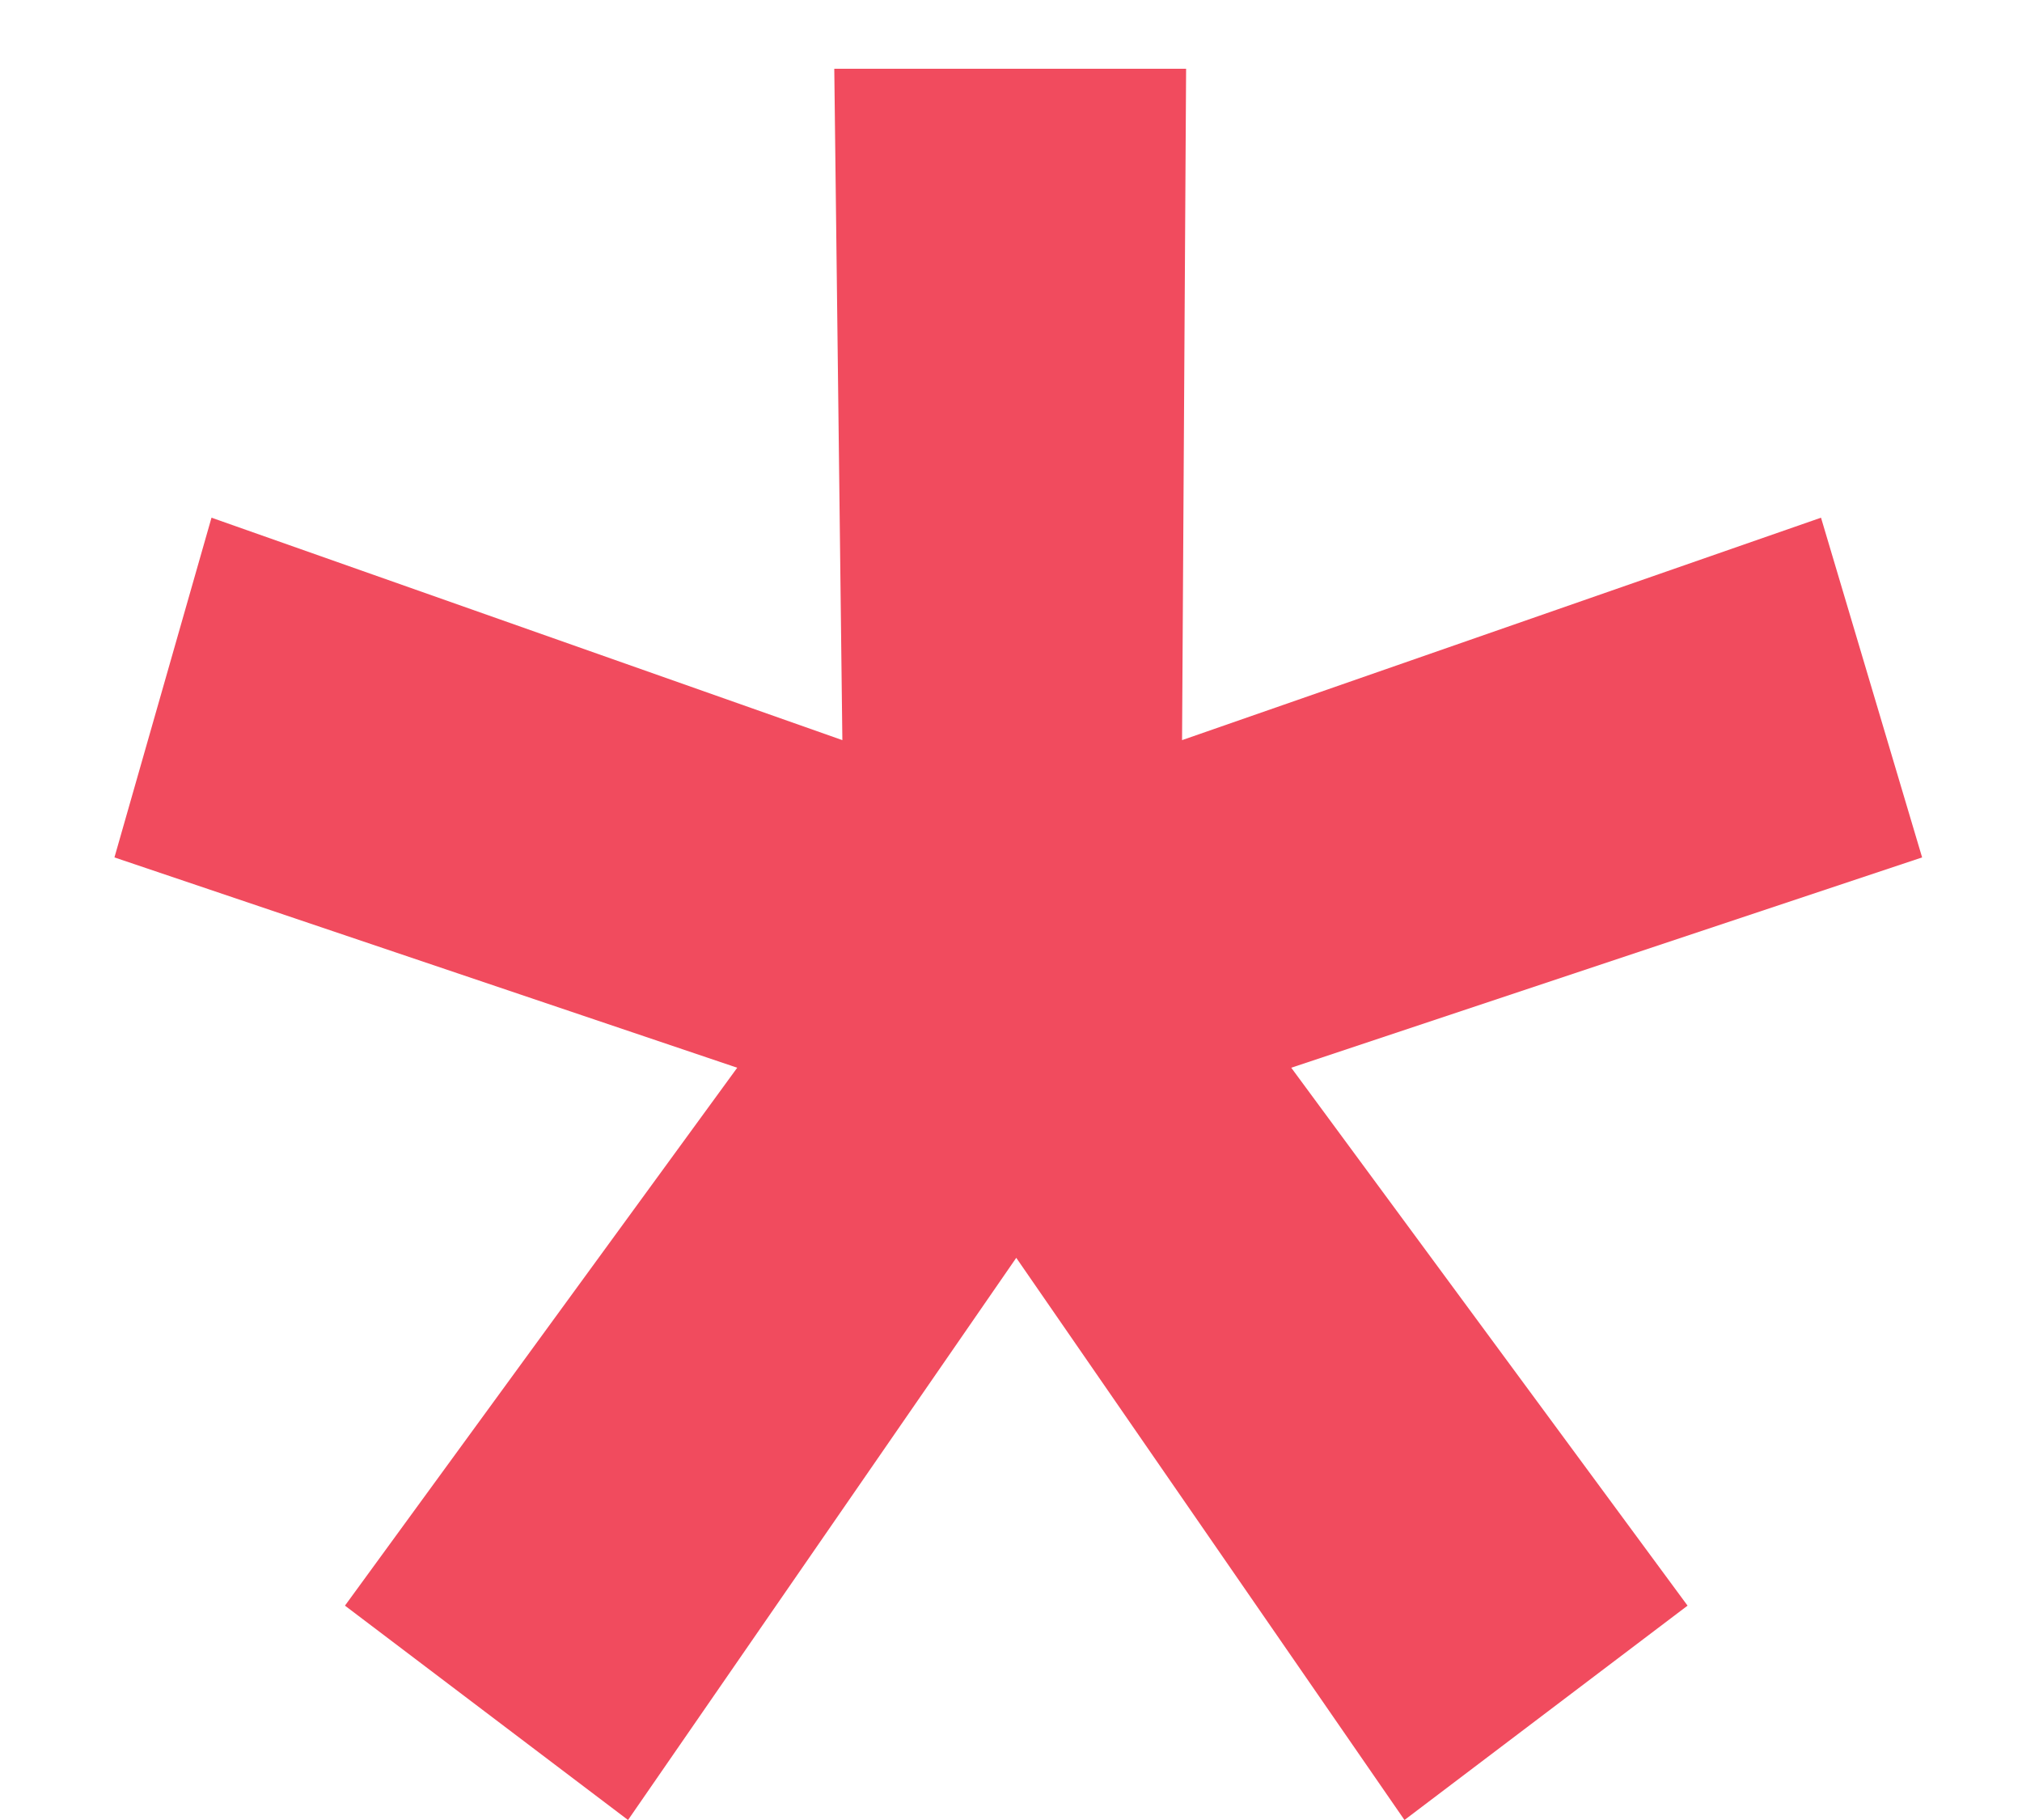 <svg width="10" height="9" viewBox="0 0 10 9" fill="none" xmlns="http://www.w3.org/2000/svg">
<path d="M3.106 9L5.026 6.22L6.946 9L8.346 7.94L6.386 5.28L9.506 4.24L9.006 2.56L5.846 3.66L5.866 0.34H4.126L4.166 3.66L1.046 2.56L0.566 4.24L3.646 5.28L1.706 7.94L3.106 9Z" fill="#F14B5E"/>
</svg>
